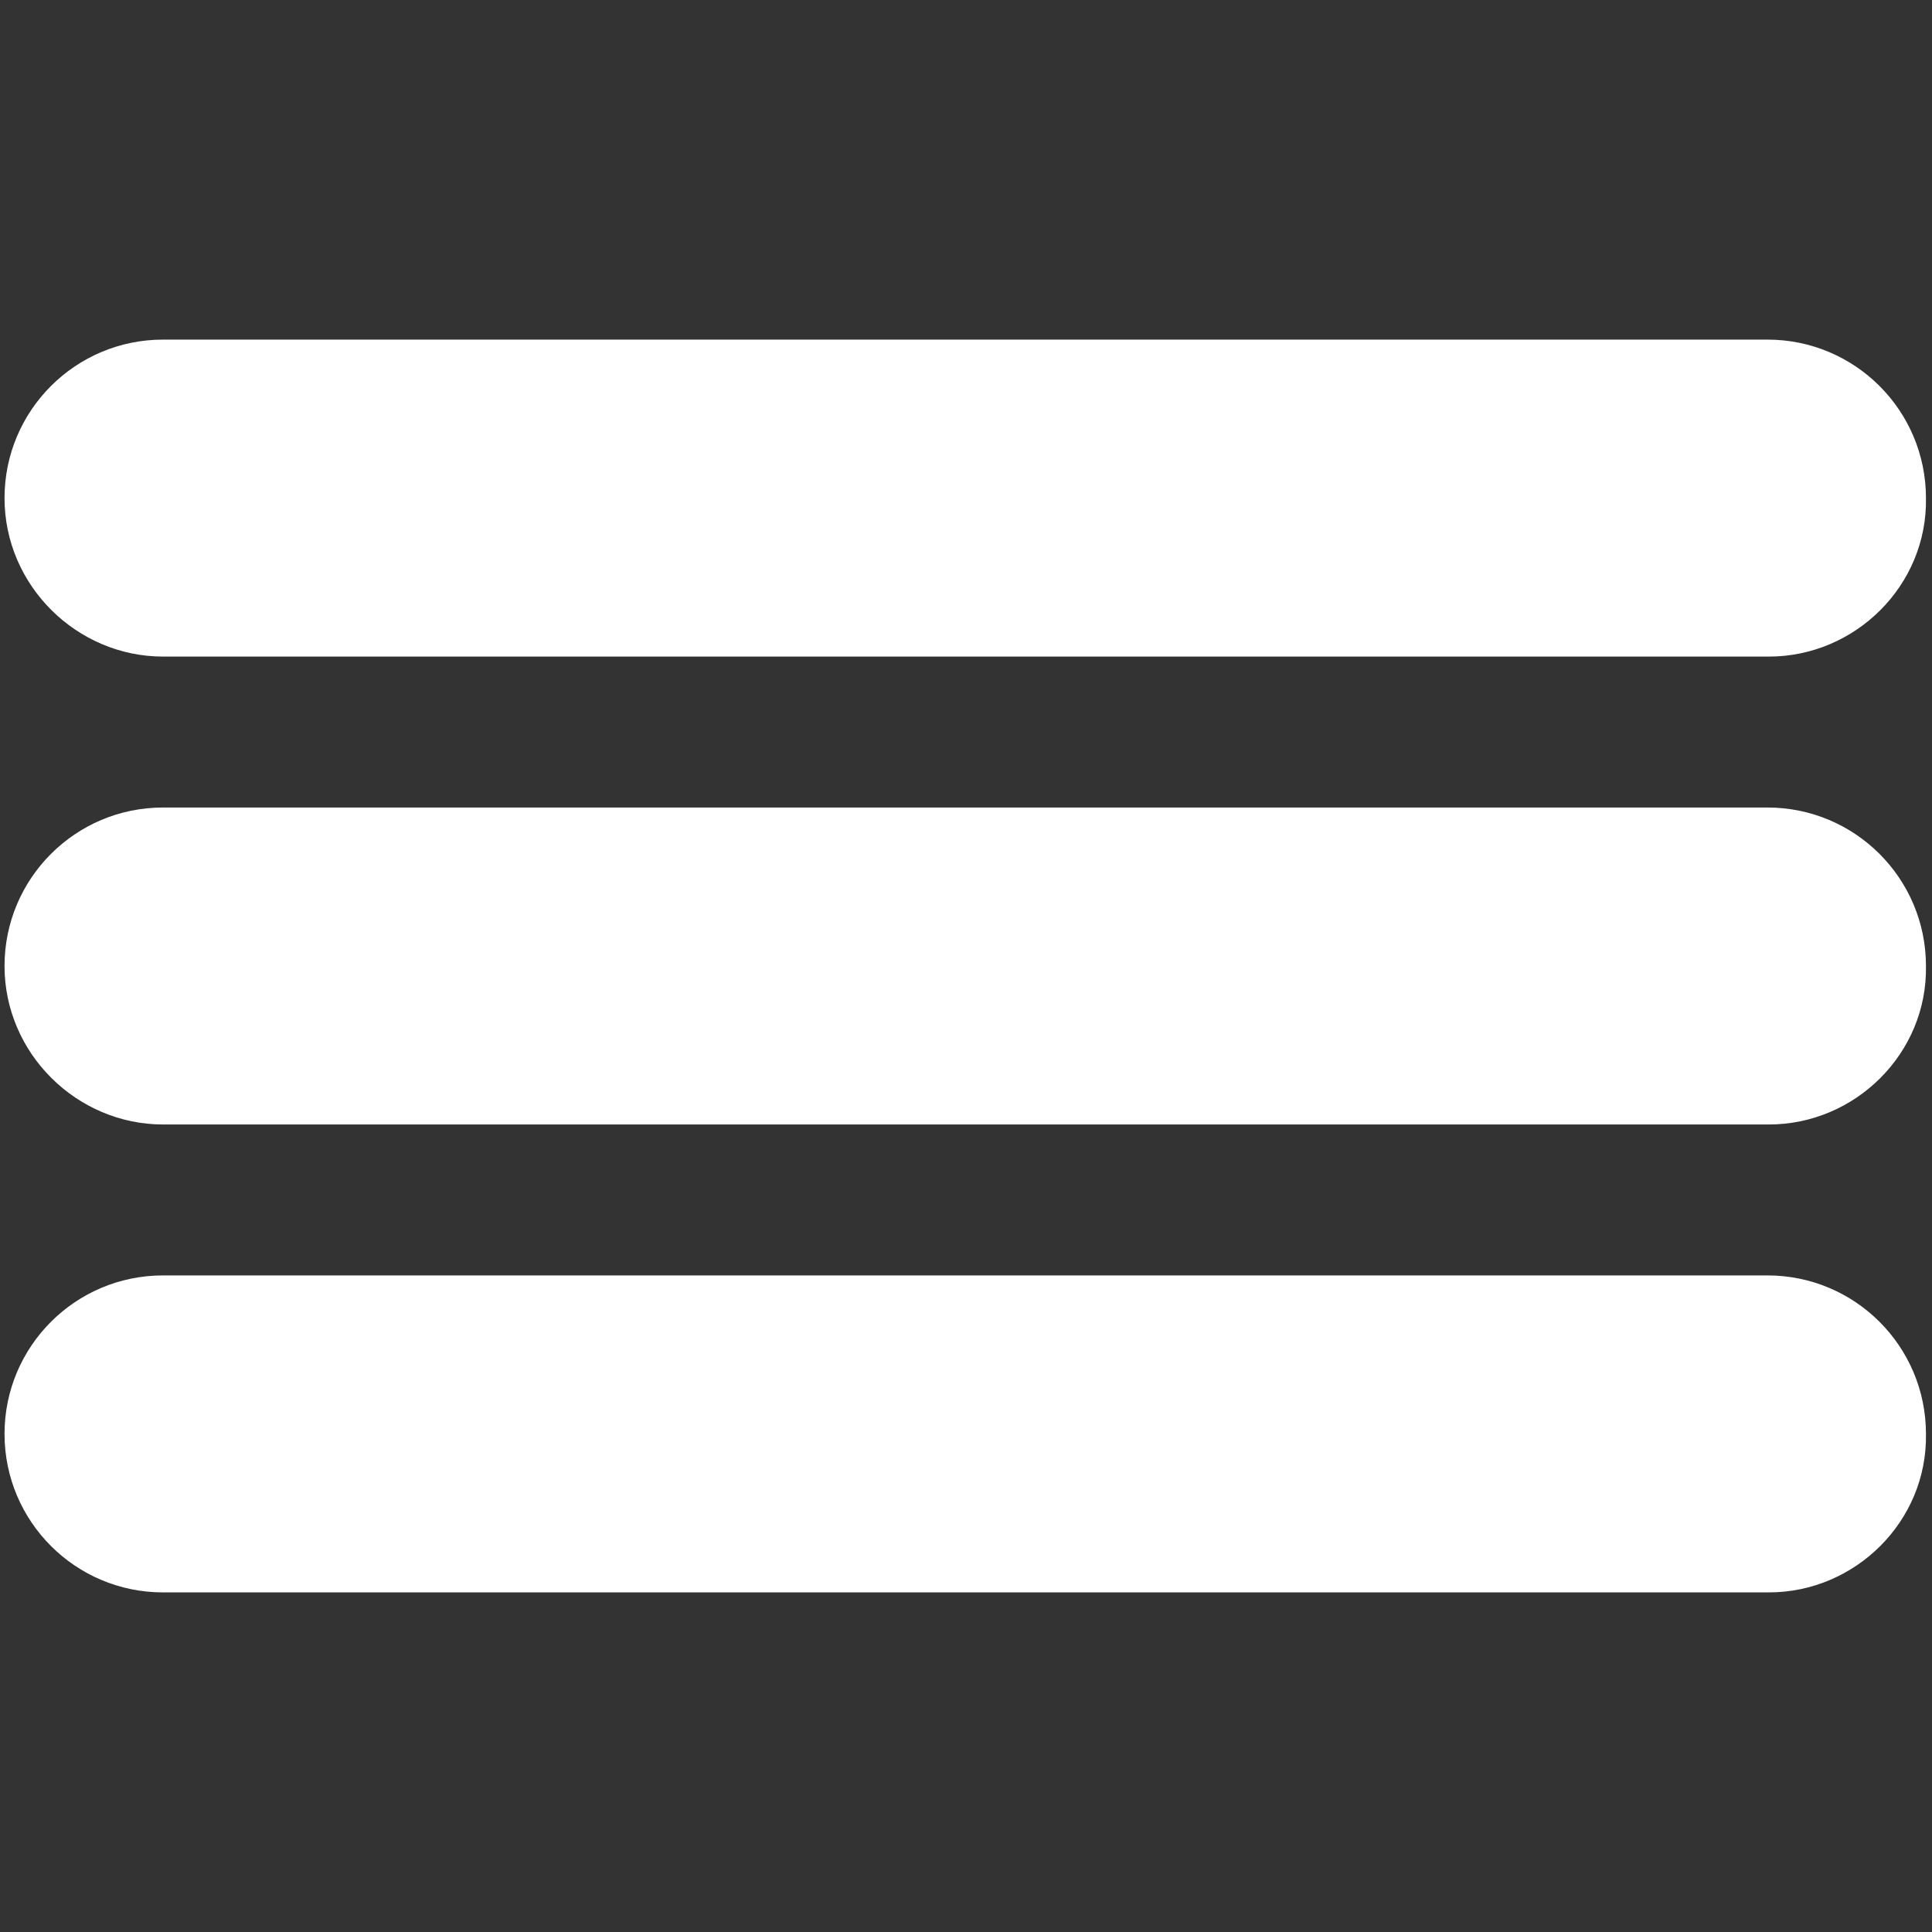 <?xml version="1.0" encoding="utf-8"?>
<!-- Generator: Adobe Illustrator 21.0.0, SVG Export Plug-In . SVG Version: 6.00 Build 0)  -->
<svg version="1.1" id="Camada_1" xmlns="http://www.w3.org/2000/svg" xmlns:xlink="http://www.w3.org/1999/xlink" x="0px" y="0px"
	 viewBox="0 0 128 128" style="enable-background:new 0 0 128 128;" xml:space="preserve">
<rect x="0" y="0" width="128" height="128" fill="#333333" stroke="none"/>
<style type="text/css">
	.st0{fill:#FFFFFF;}
</style>
<g>
	<path class="st0" d="M117.2,74.5H10.8C5.1,74.5,0.3,69.8,0.3,64v0c0-5.8,4.7-10.5,10.5-10.5h106.3c5.8,0,10.5,4.7,10.5,10.5v0
		C127.7,69.8,122.9,74.5,117.2,74.5z"/>
	<path class="st0" d="M117.2,43.5H10.8C5.1,43.5,0.3,38.8,0.3,33v0c0-5.8,4.7-10.5,10.5-10.5h106.3c5.8,0,10.5,4.7,10.5,10.5v0
		C127.7,38.8,122.9,43.5,117.2,43.5z"/>
	<path class="st0" d="M117.2,105.5H10.8c-5.8,0-10.5-4.7-10.5-10.5v0c0-5.8,4.7-10.5,10.5-10.5h106.3c5.8,0,10.5,4.7,10.5,10.5v0
		C127.7,100.8,122.9,105.5,117.2,105.5z"/>
</g>
</svg>
